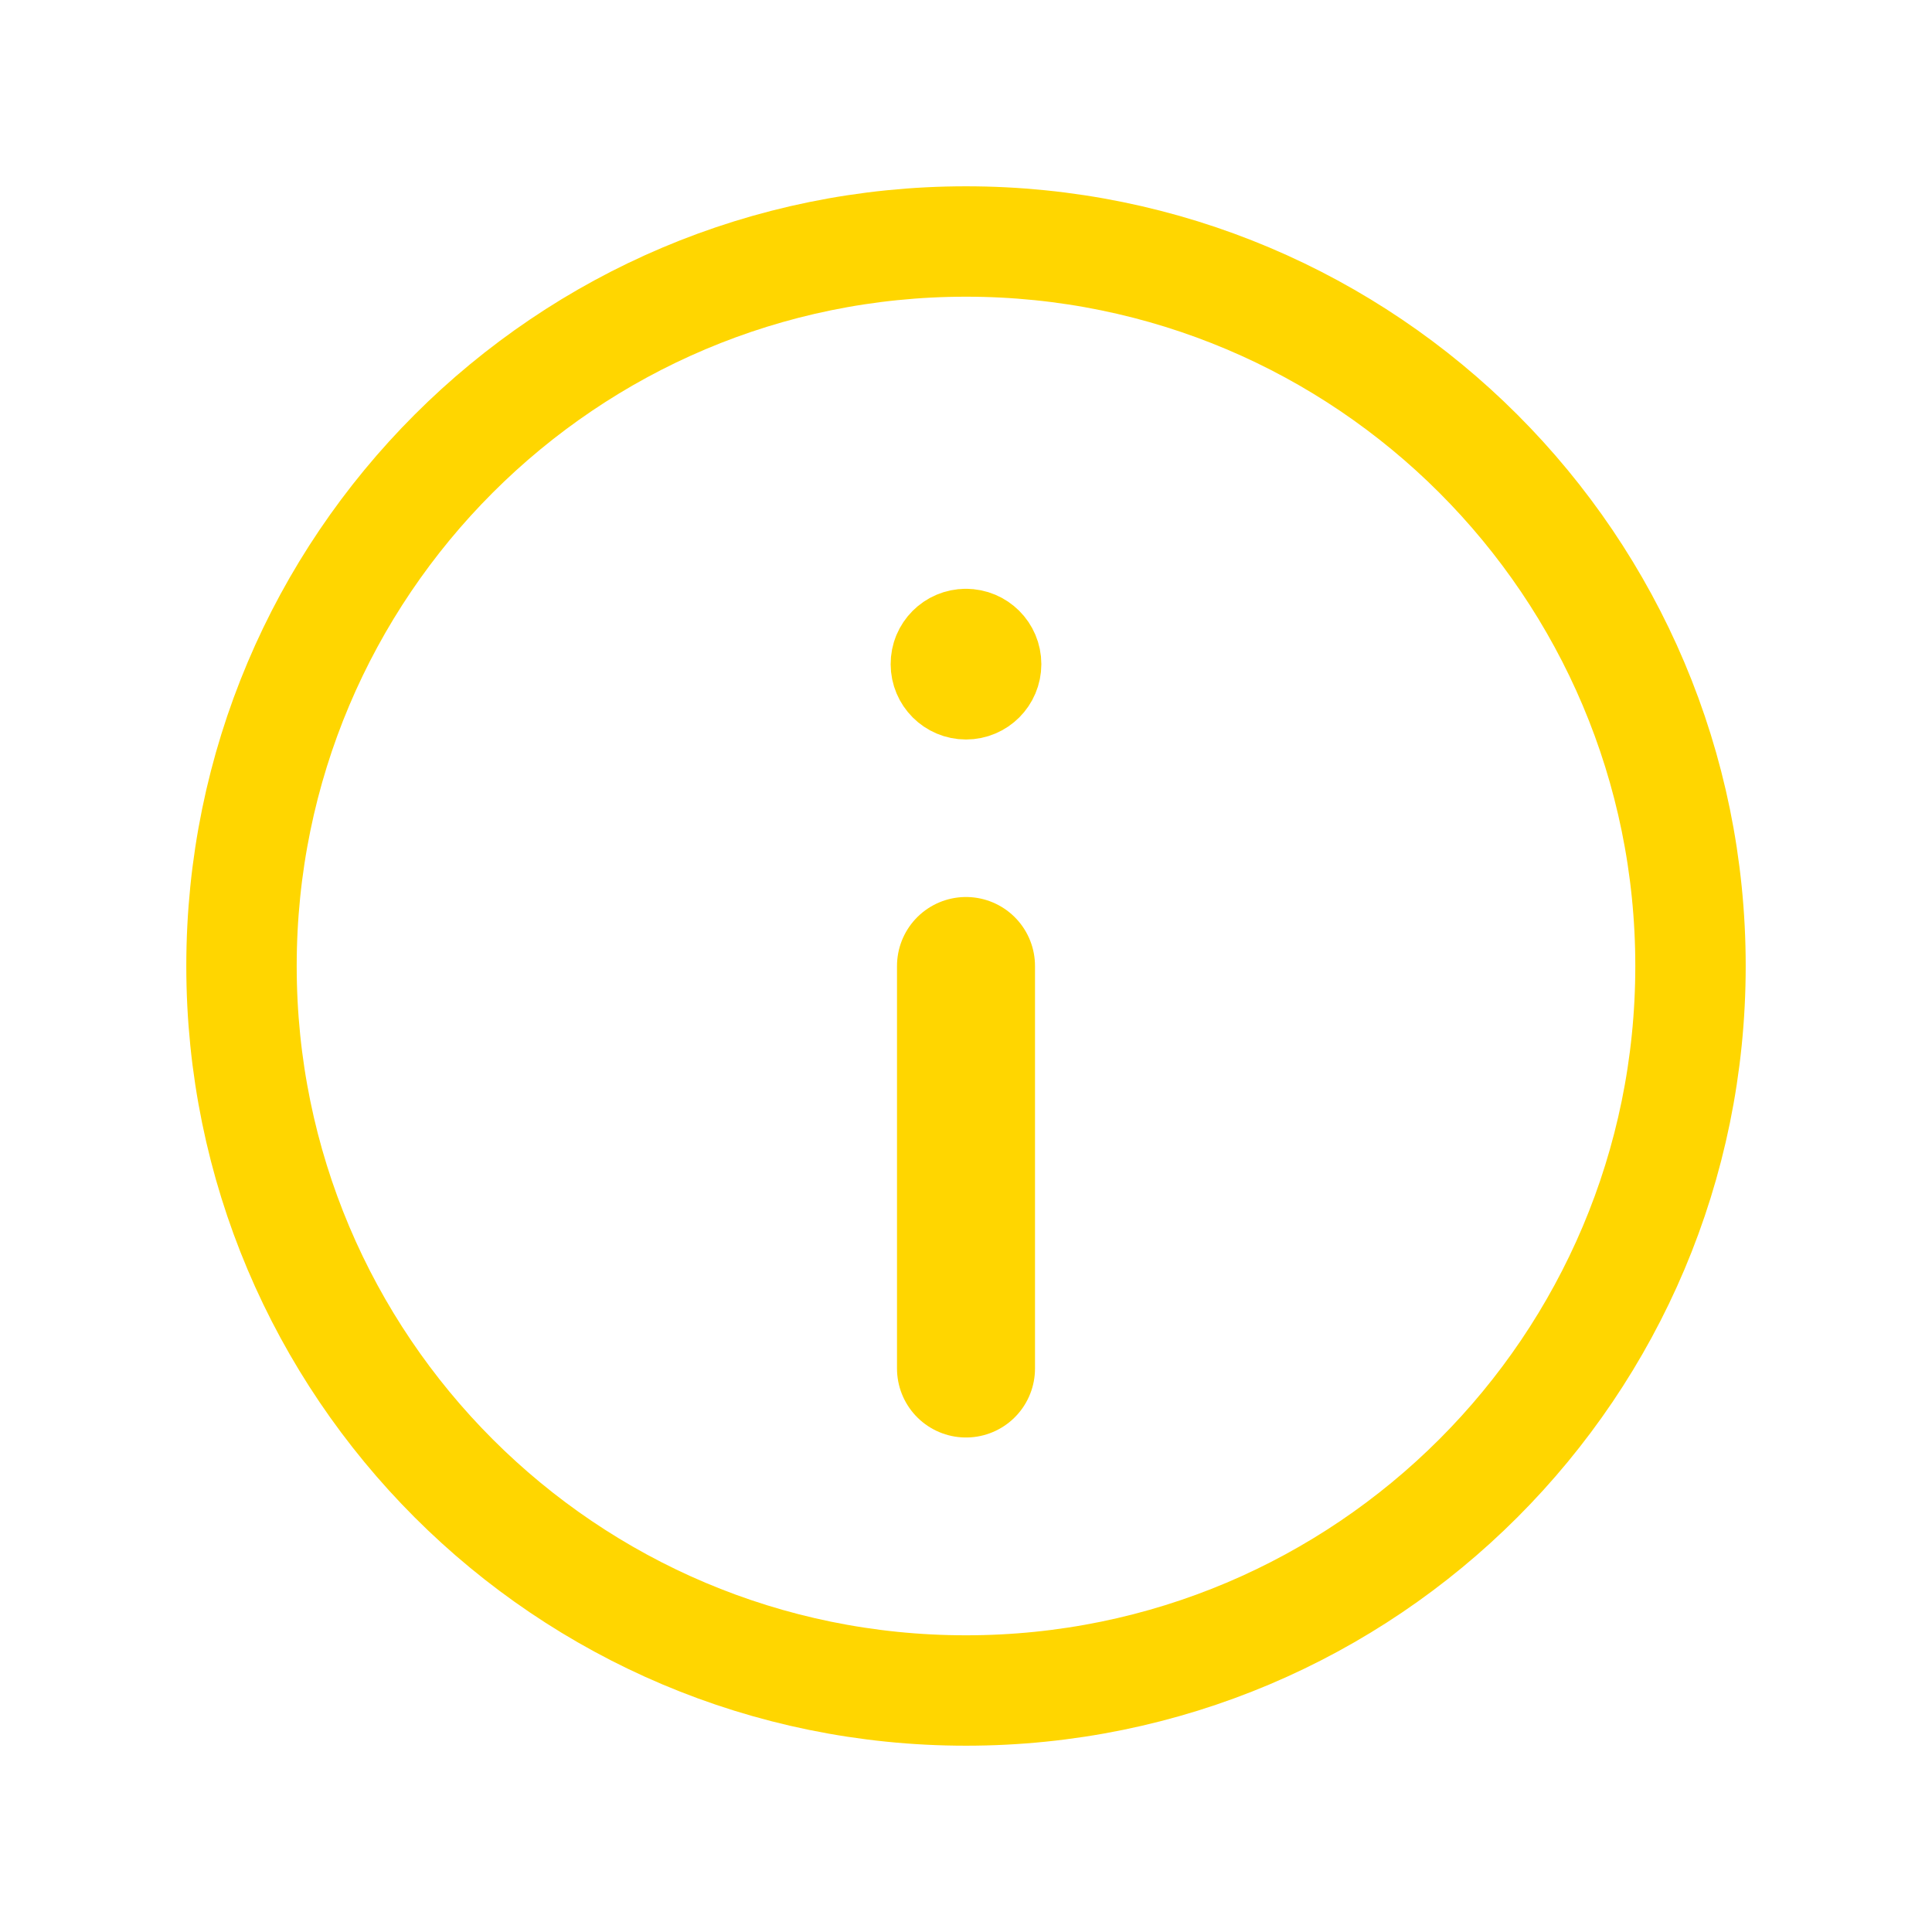 <?xml version="1.0" encoding="UTF-8"?> <svg xmlns="http://www.w3.org/2000/svg" width="21" height="21" viewBox="0 0 21 21" fill="none"><path d="M10.499 7C10.378 7 10.28 7.098 10.281 7.219C10.281 7.34 10.379 7.438 10.5 7.438C10.621 7.438 10.719 7.34 10.719 7.219C10.719 7.098 10.621 7 10.499 7" stroke="#FFD600" stroke-width="1.2" stroke-linecap="round" stroke-linejoin="round"></path><path fill-rule="evenodd" clip-rule="evenodd" d="M10.5 18.375V18.375C6.15 18.375 2.625 14.85 2.625 10.5V10.5C2.625 6.15 6.15 2.625 10.5 2.625V2.625C14.85 2.625 18.375 6.15 18.375 10.5V10.5C18.375 14.85 14.85 18.375 10.5 18.375Z" stroke="#FFD600" stroke-width="1.2" stroke-linecap="round" stroke-linejoin="round"></path><path d="M10.5 10.5V14.875" stroke="#FFD600" stroke-width="1.5" stroke-linecap="round" stroke-linejoin="round"></path></svg> 
